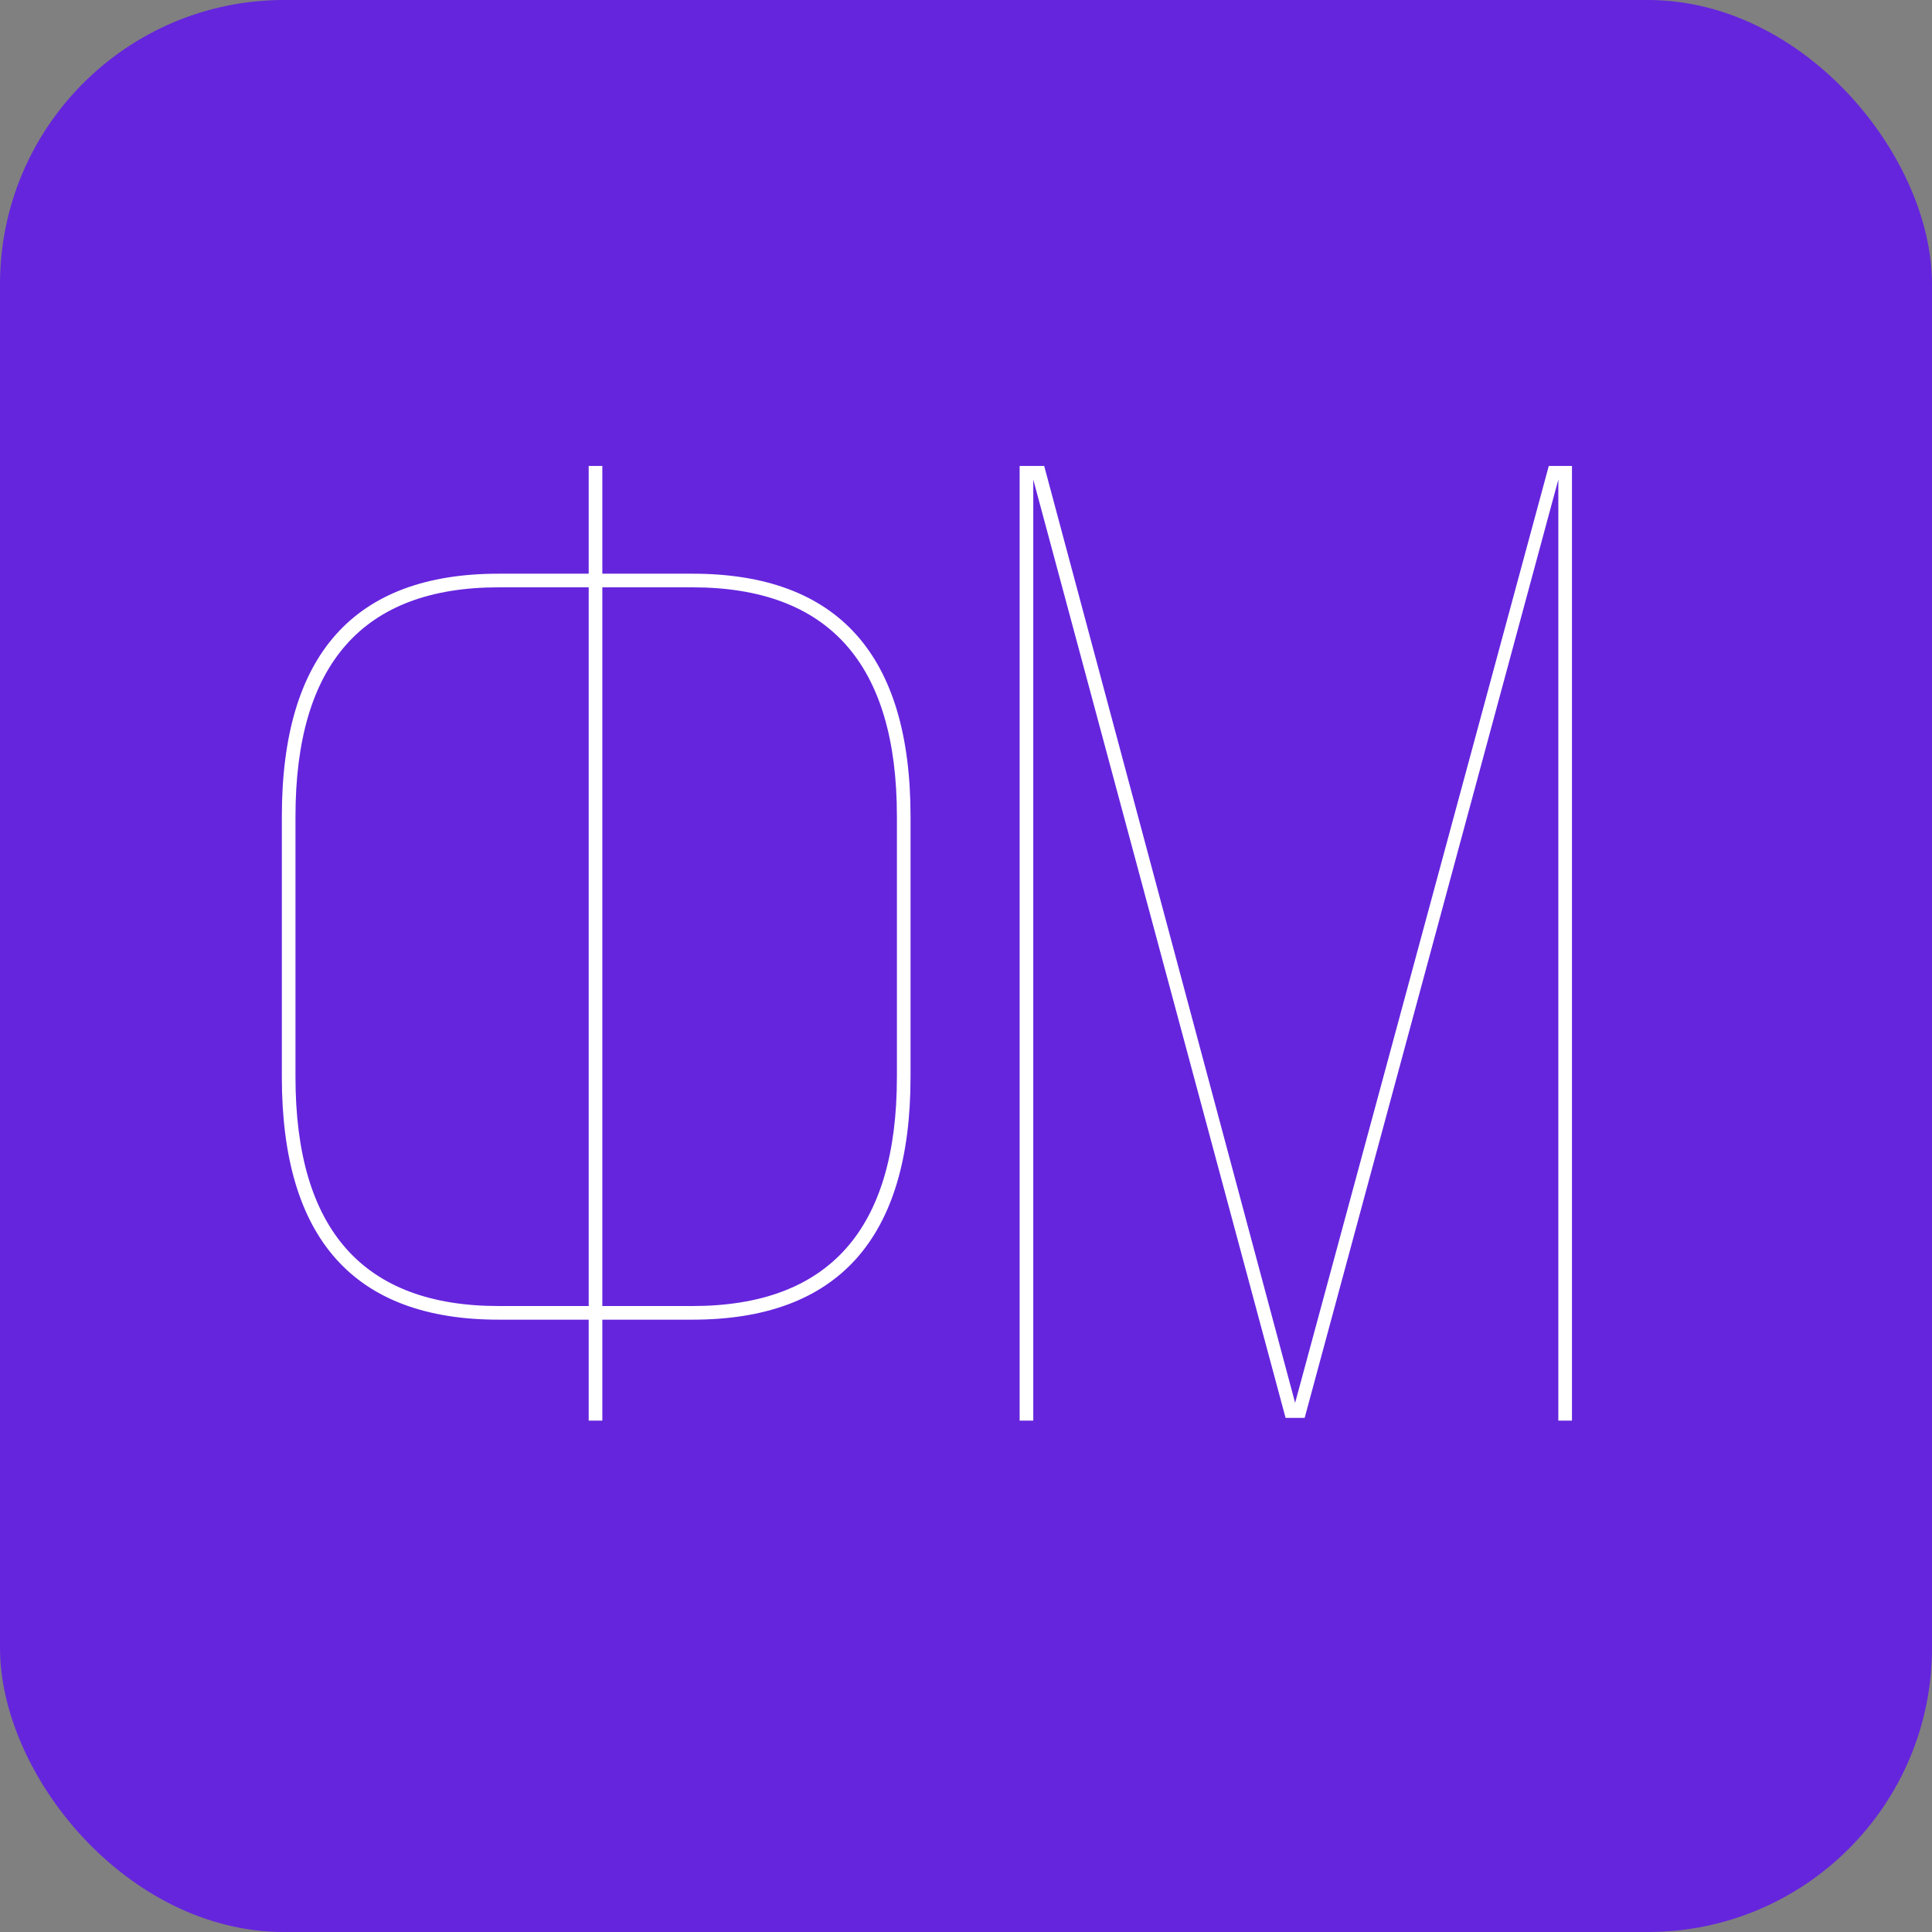 <?xml version="1.0" encoding="UTF-8"?> <svg xmlns="http://www.w3.org/2000/svg" width="34" height="34" viewBox="0 0 34 34" fill="none"><rect x="0" y="0" width="34" height="34" fill="#808080" stroke="none"/><rect width="34" height="34" rx="5" fill="#6525DD"></rect><path d="M12.184 10.096C14.744 10.096 16.024 11.52 16.024 14.368V18.952C16.024 21.8 14.744 23.224 12.184 23.224H10.6V25H10.36V23.224H8.776C6.232 23.224 4.96 21.8 4.96 18.952V14.368C4.96 11.52 6.232 10.096 8.776 10.096H10.36V8.2H10.6V10.096H12.184ZM8.776 10.336C6.392 10.336 5.2 11.68 5.2 14.368V18.952C5.2 21.64 6.392 22.984 8.776 22.984H10.36V10.336H8.776ZM12.184 22.984C14.584 22.984 15.784 21.64 15.784 18.952V14.368C15.784 11.68 14.584 10.336 12.184 10.336H10.6V22.984H12.184ZM22.96 24.952H22.624L18.184 8.44V25H17.944V8.2H18.376L22.792 24.688L27.256 8.2H27.664V25H27.424V8.44L22.96 24.952Z" fill="white"></path></svg> 